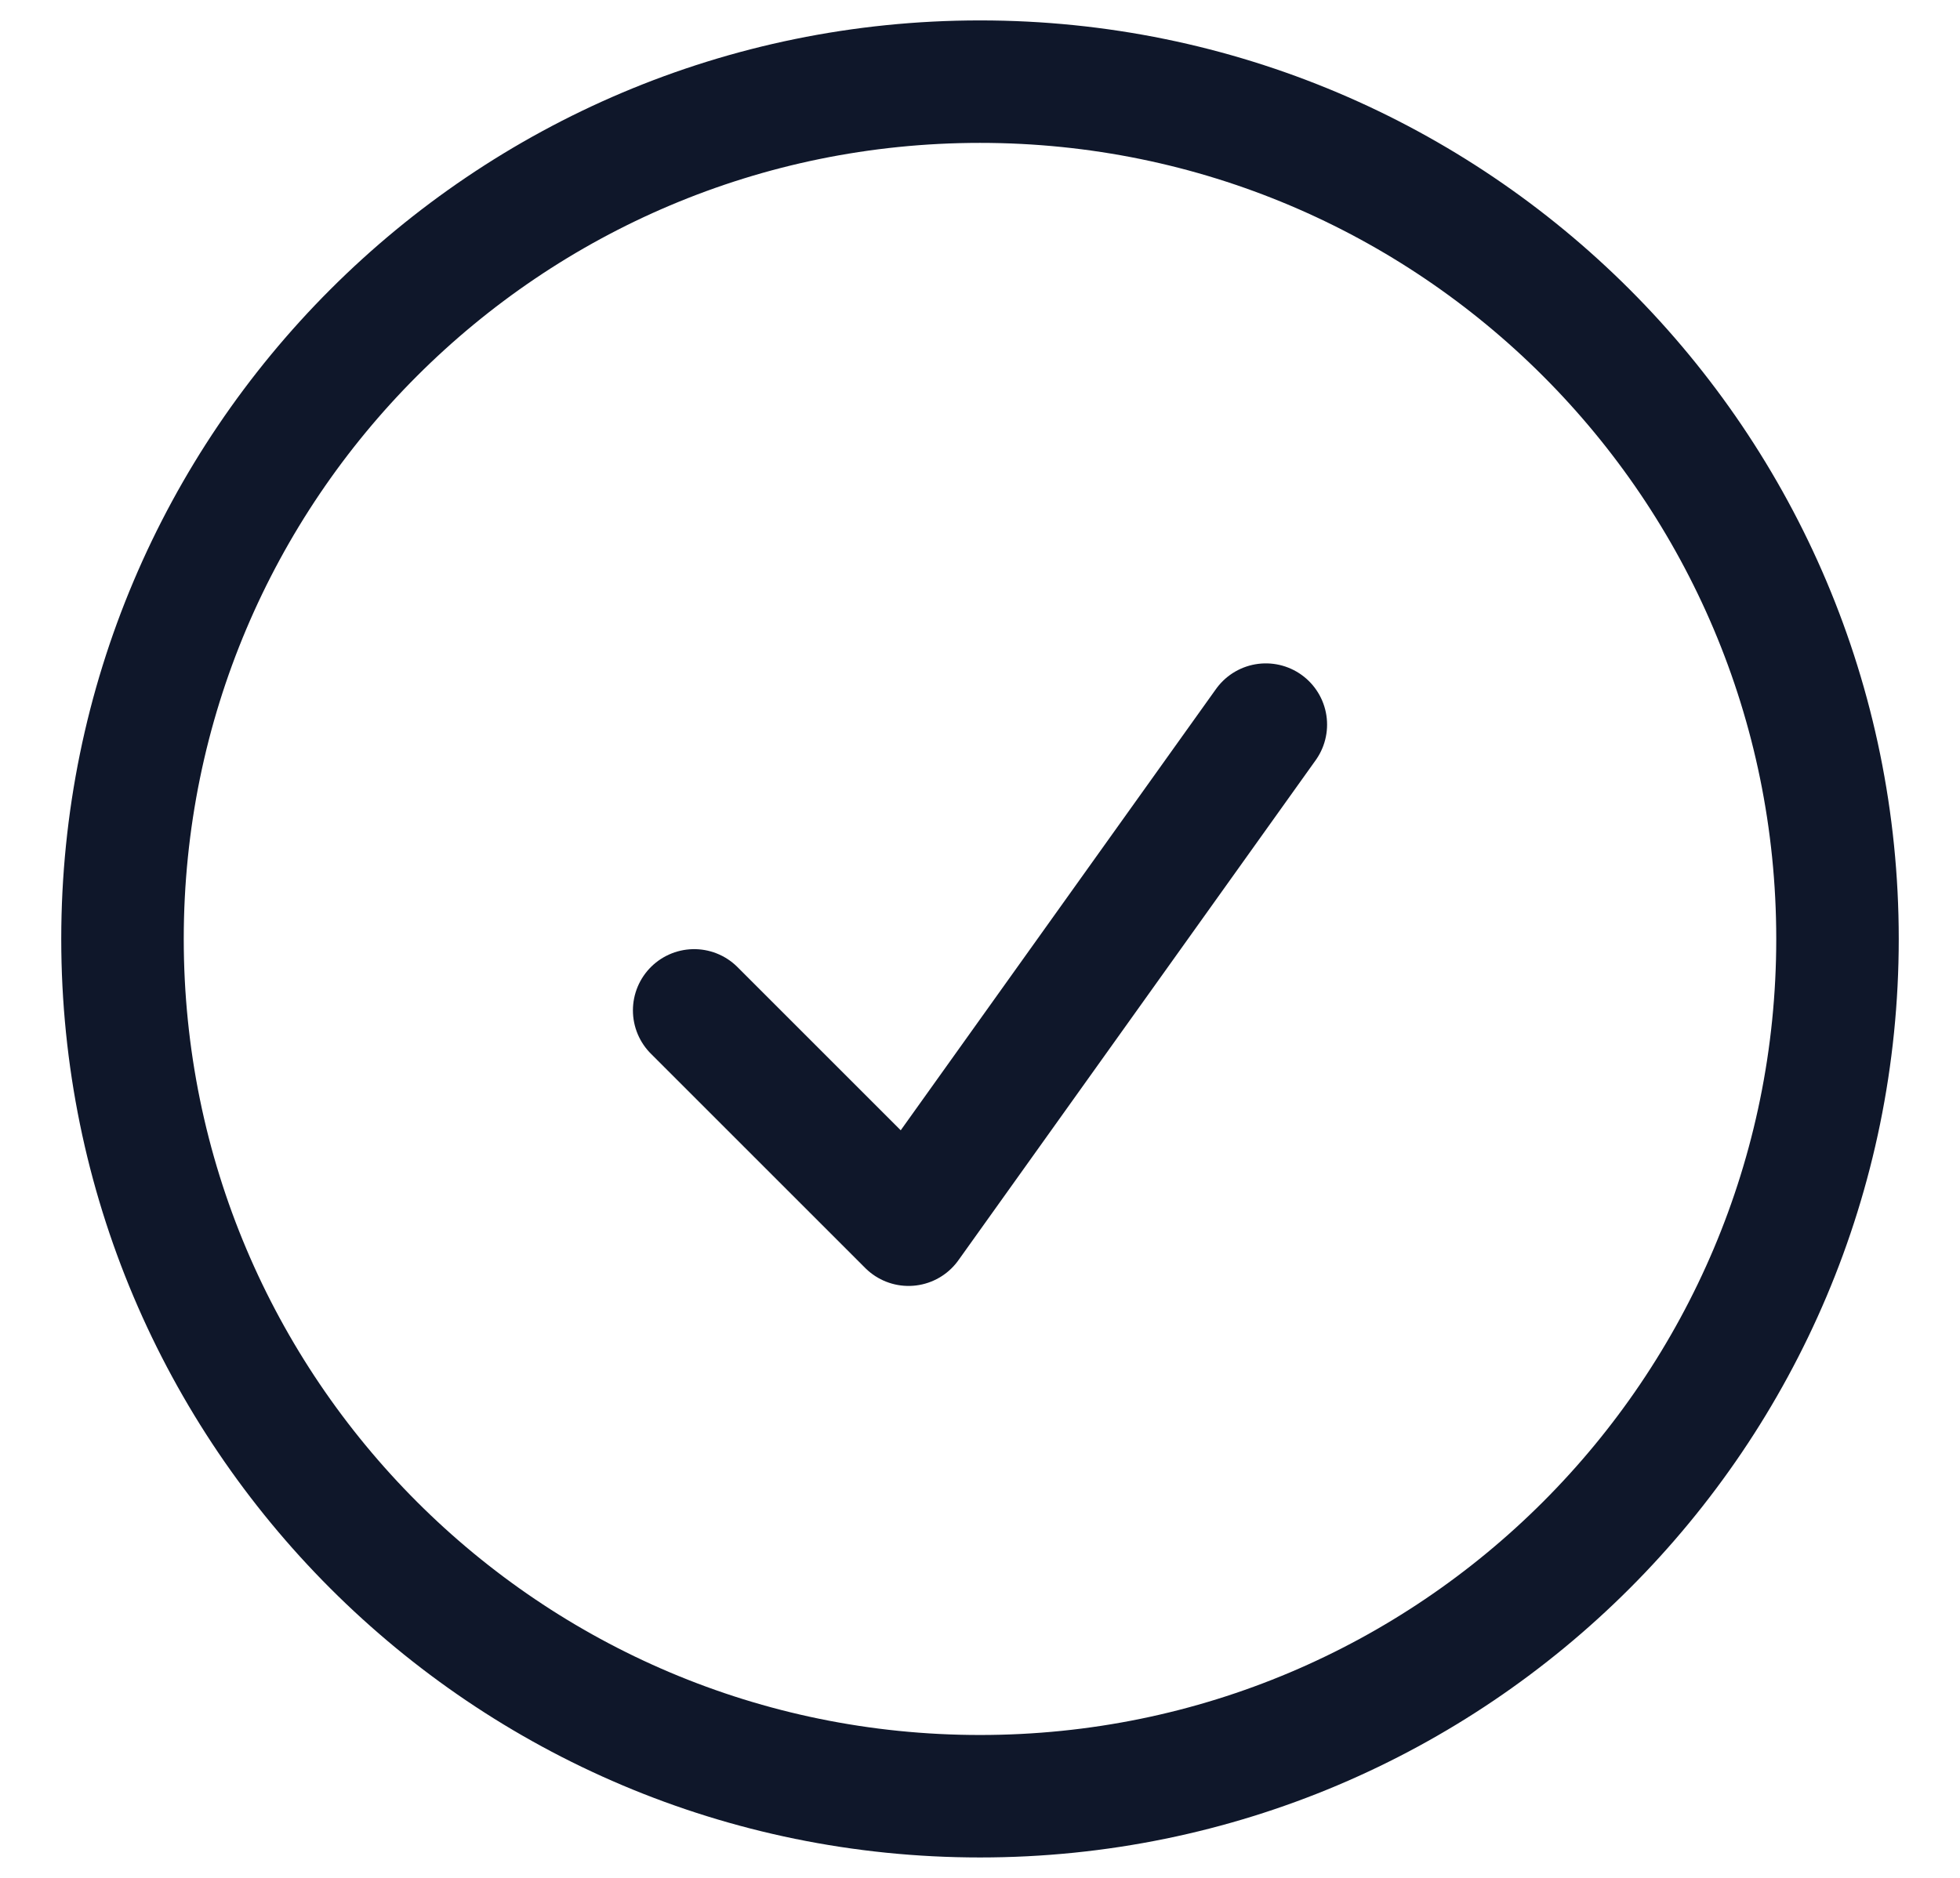 <svg xmlns="http://www.w3.org/2000/svg" fill="none" viewBox="0 0 24 23" height="23" width="24">
<path stroke-linejoin="round" stroke-linecap="round" stroke-width="1.5" stroke="#0F172A" d="M8.5 12.375L11.125 15L15.5 8.875M22.5 11.5C22.5 17.299 17.799 22 12 22C6.201 22 1.5 17.299 1.5 11.5C1.5 5.701 6.201 1 12 1C17.799 1 22.5 5.701 22.5 11.5Z"></path>
</svg>
